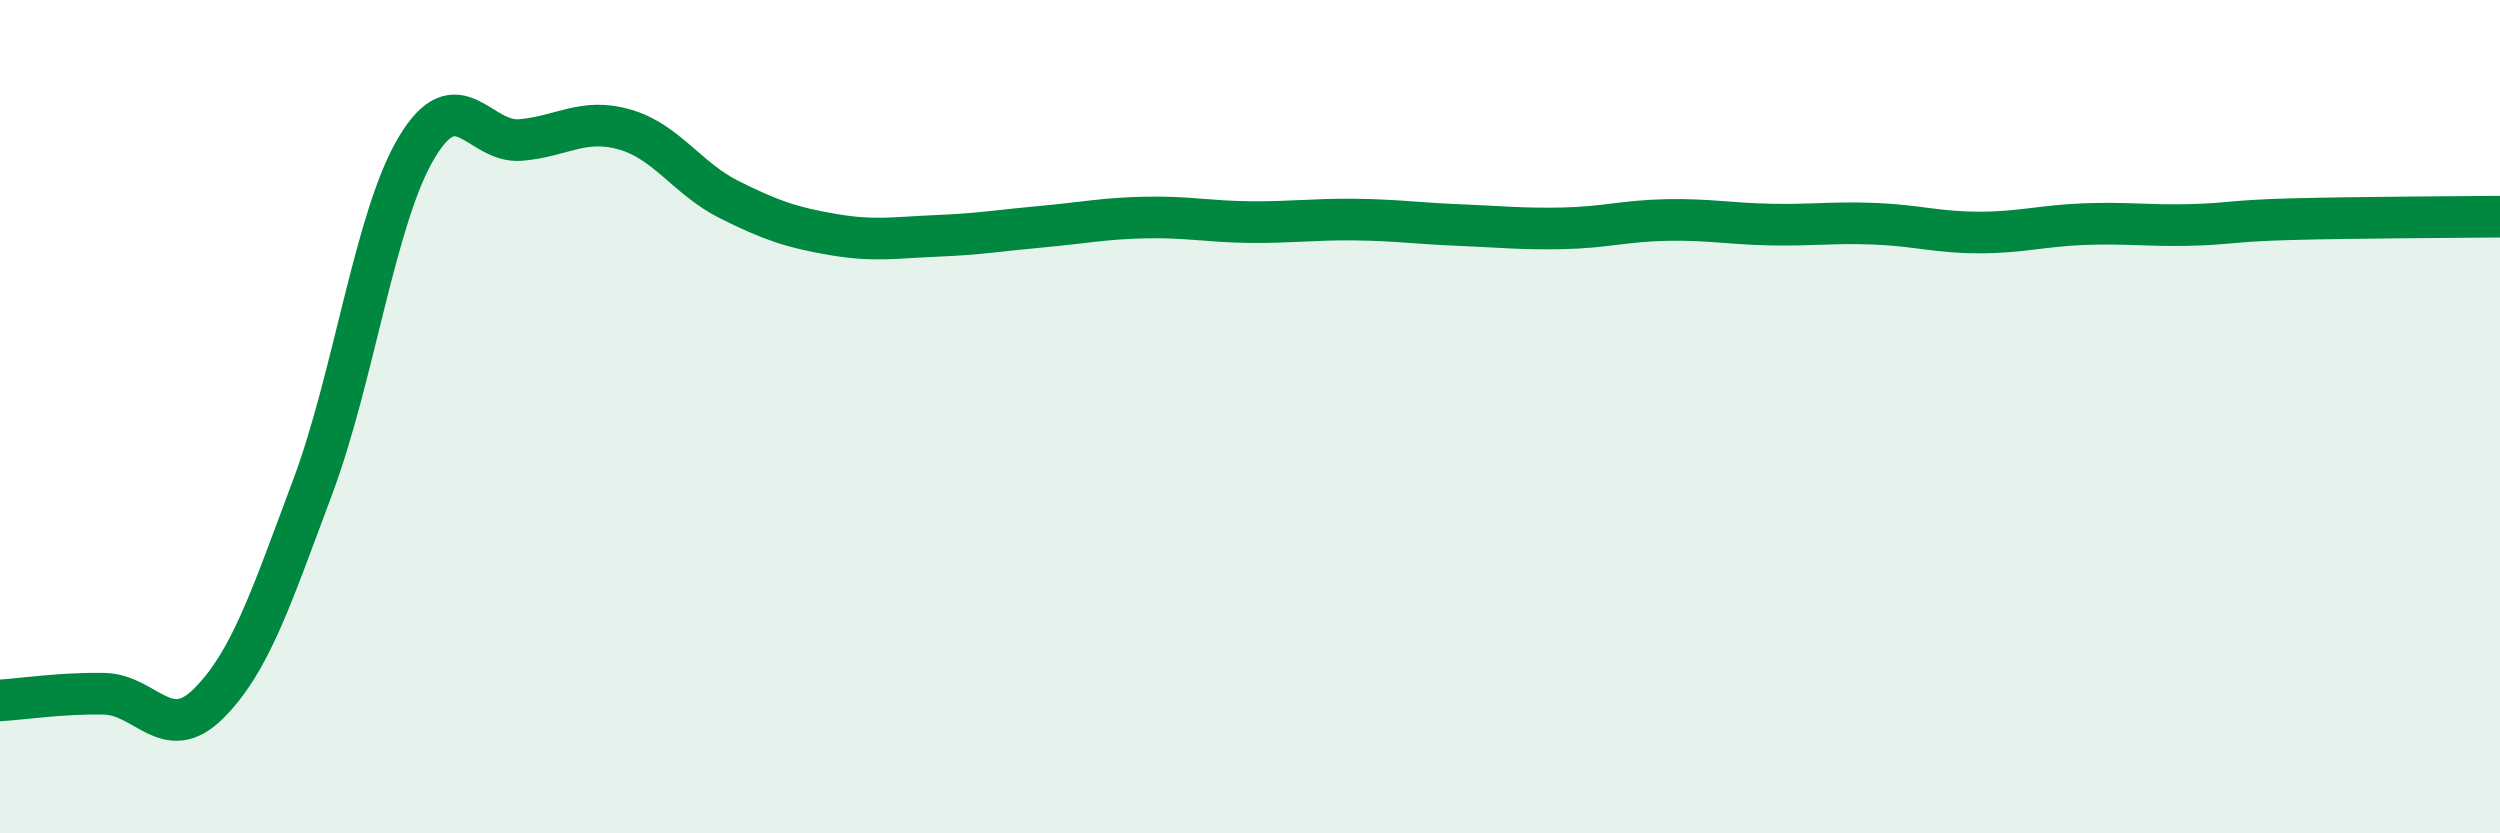 
    <svg width="60" height="20" viewBox="0 0 60 20" xmlns="http://www.w3.org/2000/svg">
      <path
        d="M 0,16.81 C 0.5,16.78 1.5,16.63 2.5,16.65 C 3.5,16.67 4,17.88 5,16.89 C 6,15.9 6.5,14.37 7.5,11.7 C 8.5,9.03 9,5.21 10,3.54 C 11,1.87 11.5,3.45 12.5,3.36 C 13.5,3.27 14,2.82 15,3.11 C 16,3.4 16.5,4.29 17.5,4.79 C 18.5,5.29 19,5.46 20,5.63 C 21,5.8 21.5,5.7 22.5,5.66 C 23.5,5.62 24,5.53 25,5.44 C 26,5.35 26.5,5.24 27.5,5.22 C 28.5,5.2 29,5.32 30,5.33 C 31,5.34 31.5,5.26 32.5,5.27 C 33.5,5.28 34,5.36 35,5.4 C 36,5.44 36.5,5.5 37.5,5.48 C 38.5,5.46 39,5.3 40,5.28 C 41,5.26 41.5,5.37 42.5,5.39 C 43.5,5.41 44,5.33 45,5.37 C 46,5.41 46.5,5.58 47.5,5.58 C 48.5,5.58 49,5.42 50,5.38 C 51,5.34 51.5,5.42 52.5,5.4 C 53.5,5.38 53.5,5.3 55,5.26 C 56.5,5.22 59,5.21 60,5.2L60 20L0 20Z"
        fill="#008740"
        opacity="0.1"
        stroke-linecap="round"
        stroke-linejoin="round"
      />
      <path
        d="M 0,16.81 C 0.5,16.78 1.5,16.63 2.5,16.65 C 3.5,16.67 4,17.88 5,16.89 C 6,15.9 6.5,14.37 7.5,11.7 C 8.5,9.03 9,5.21 10,3.54 C 11,1.87 11.5,3.45 12.5,3.36 C 13.5,3.27 14,2.82 15,3.11 C 16,3.4 16.5,4.29 17.5,4.79 C 18.5,5.29 19,5.46 20,5.63 C 21,5.8 21.5,5.7 22.5,5.66 C 23.5,5.62 24,5.53 25,5.44 C 26,5.35 26.5,5.24 27.5,5.22 C 28.5,5.2 29,5.32 30,5.33 C 31,5.34 31.5,5.26 32.5,5.27 C 33.5,5.28 34,5.36 35,5.4 C 36,5.44 36.5,5.5 37.5,5.48 C 38.5,5.46 39,5.3 40,5.28 C 41,5.26 41.5,5.37 42.5,5.39 C 43.5,5.41 44,5.33 45,5.37 C 46,5.41 46.5,5.58 47.5,5.58 C 48.5,5.58 49,5.42 50,5.38 C 51,5.34 51.5,5.42 52.5,5.4 C 53.5,5.38 53.5,5.3 55,5.26 C 56.5,5.22 59,5.21 60,5.2"
        stroke="#008740"
        stroke-width="1"
        fill="none"
        stroke-linecap="round"
        stroke-linejoin="round"
      />
    </svg>
  